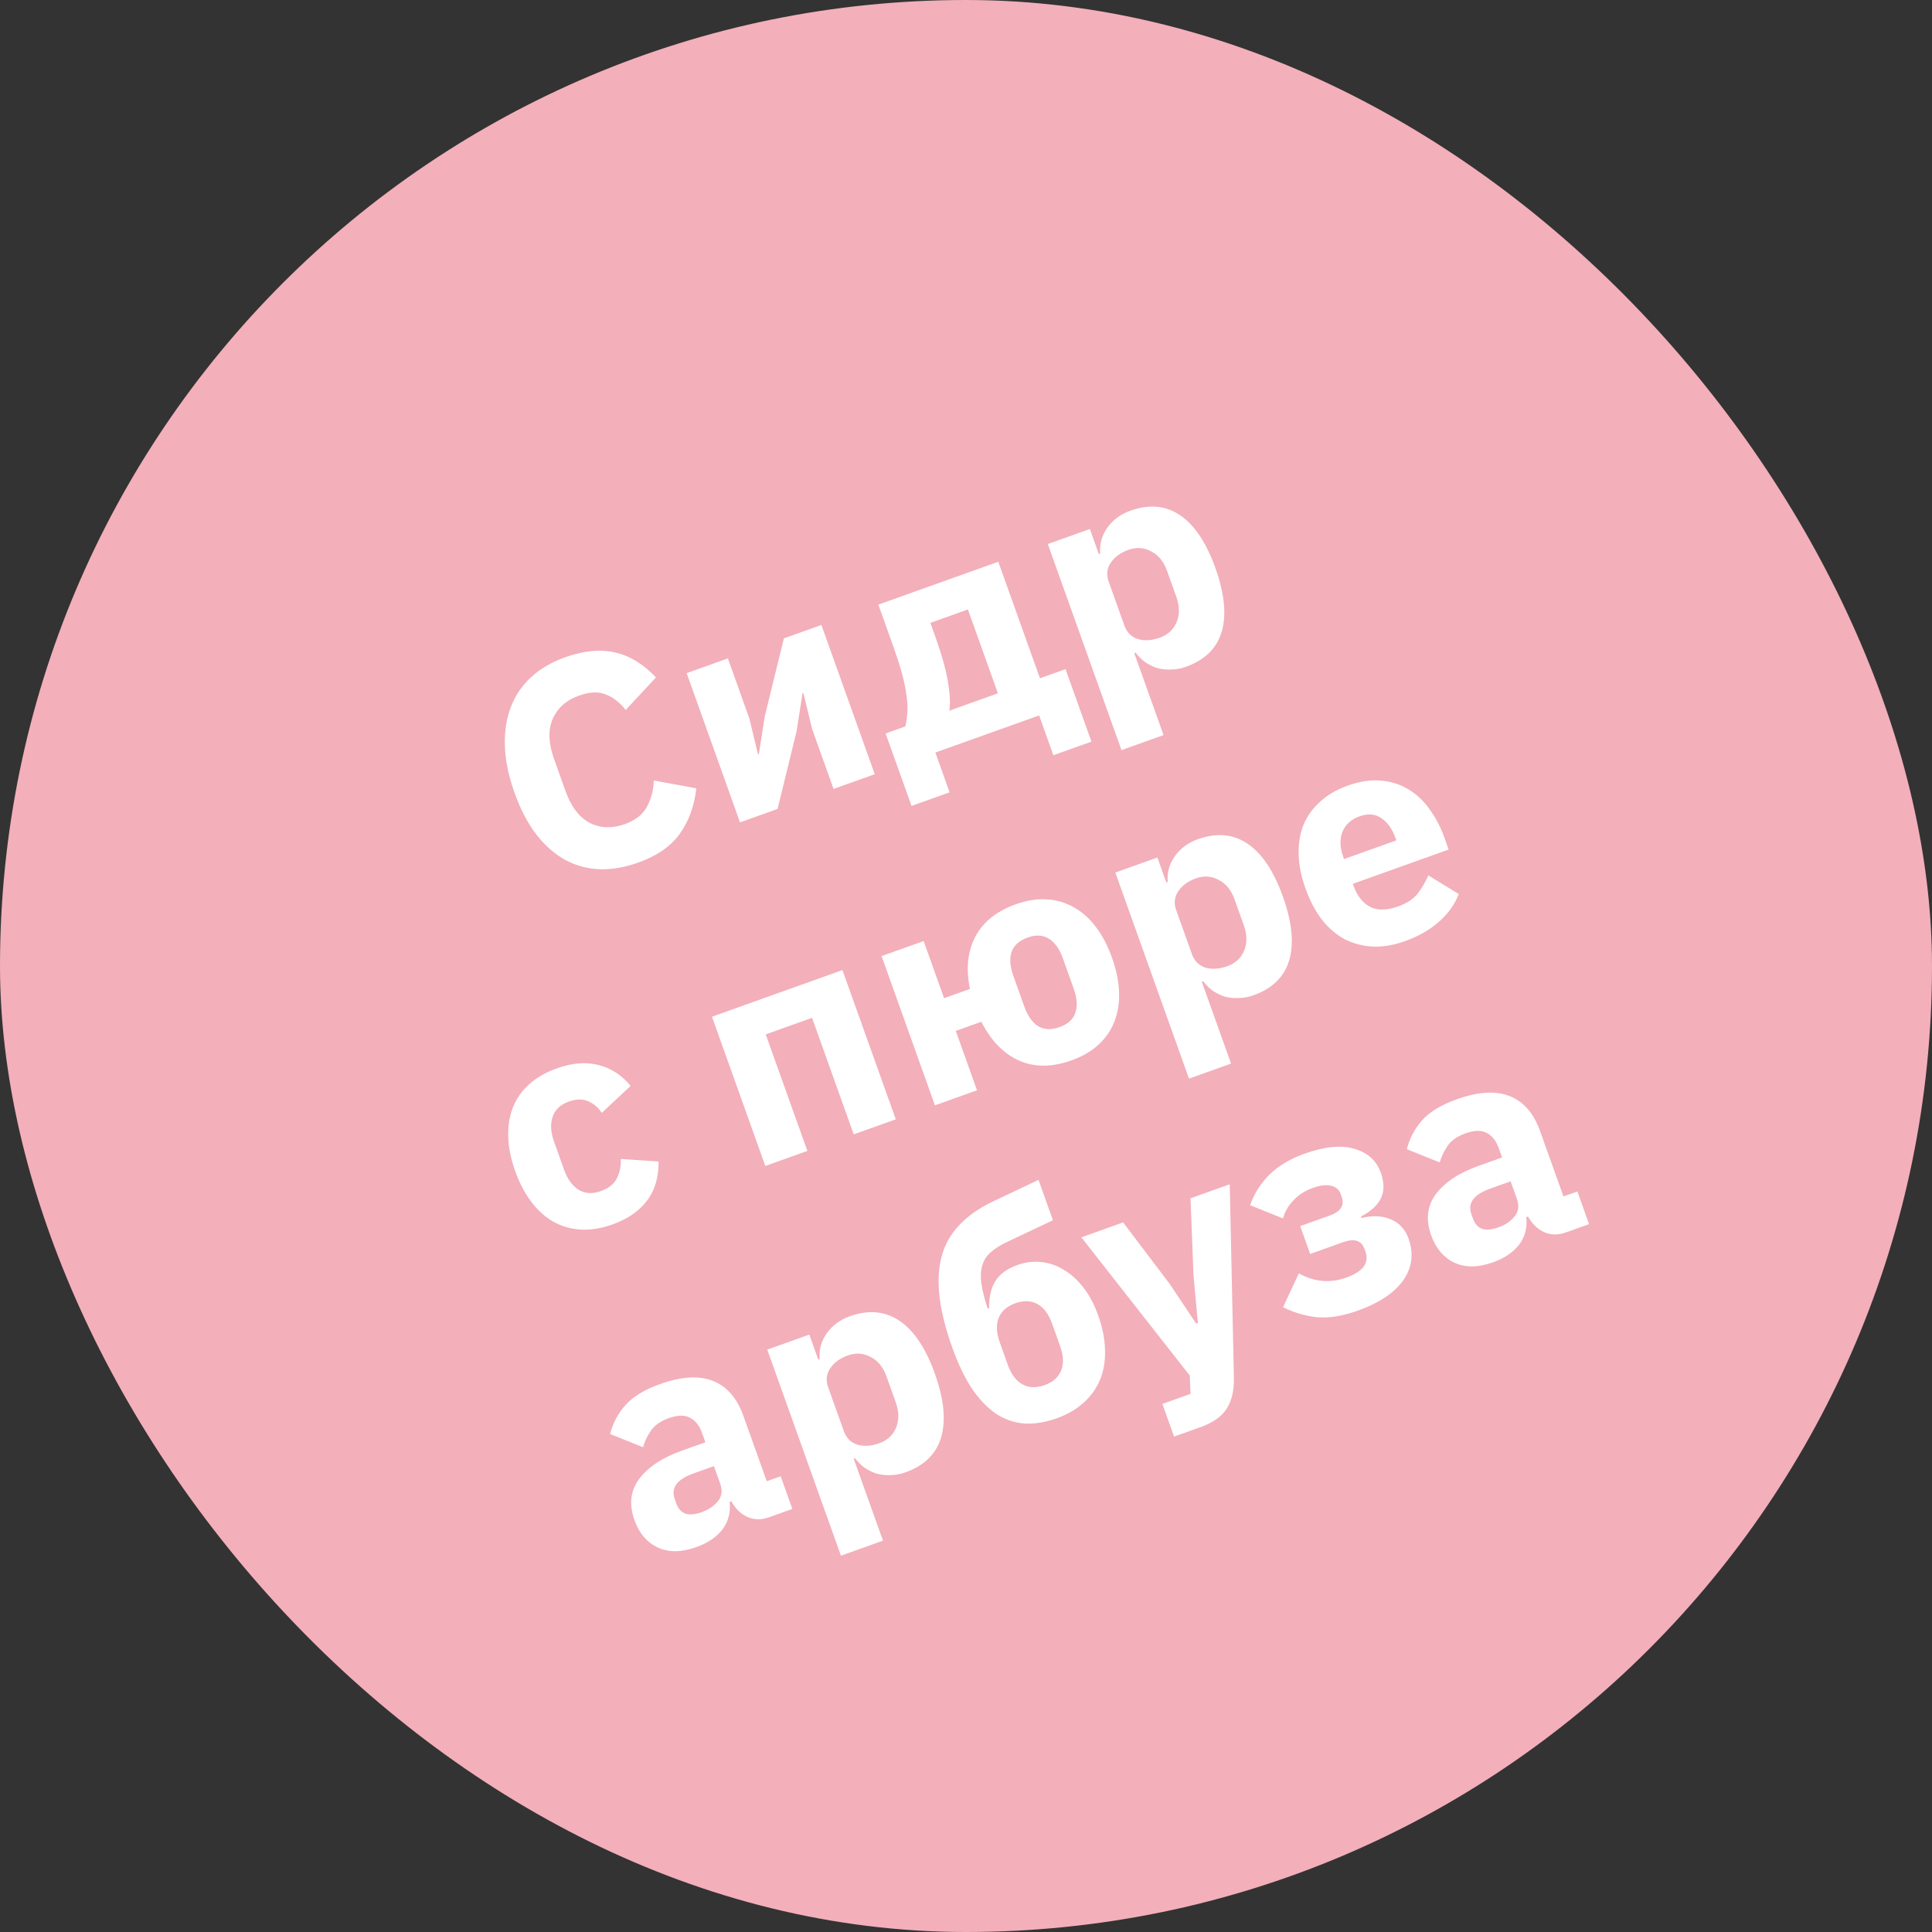 <?xml version="1.0" encoding="UTF-8"?> <svg xmlns="http://www.w3.org/2000/svg" width="128" height="128" viewBox="0 0 128 128" fill="none"><rect x="0" y="0" width="128" height="128" fill="#333333" stroke="none"/><rect width="128" height="128" rx="64" fill="#F3AFBA"></rect><path d="M42.303 57.143C41.412 57.462 40.559 57.611 39.744 57.591C38.925 57.558 38.166 57.355 37.467 56.982C36.762 56.597 36.124 56.039 35.551 55.309C34.975 54.567 34.486 53.637 34.087 52.519C33.692 51.414 33.48 50.386 33.451 49.433C33.418 48.468 33.549 47.607 33.844 46.85C34.136 46.08 34.585 45.417 35.193 44.86C35.801 44.303 36.551 43.865 37.442 43.546C38.66 43.111 39.754 43.003 40.725 43.222C41.691 43.429 42.603 43.981 43.462 44.878L41.453 47.04C41.079 46.55 40.646 46.21 40.153 46.018C39.667 45.809 39.067 45.833 38.351 46.089C37.51 46.389 36.931 46.908 36.613 47.644C36.304 48.364 36.336 49.244 36.708 50.286L37.462 52.396C37.835 53.438 38.371 54.145 39.071 54.518C39.779 54.874 40.553 54.902 41.394 54.601C42.097 54.35 42.589 53.962 42.868 53.437C43.156 52.895 43.304 52.318 43.312 51.707L46.132 52.228C46.001 53.407 45.633 54.417 45.027 55.256C44.429 56.079 43.521 56.708 42.303 57.143ZM45.493 44.597L48.224 43.621L49.645 47.595L50.221 49.98L50.278 49.96L50.672 47.44L51.934 42.295L54.42 41.406L57.955 51.294L55.224 52.27L53.803 48.296L53.227 45.911L53.17 45.931L52.776 48.451L51.514 53.596L49.028 54.485L45.493 44.597ZM58.674 48.594L59.973 48.129C60.051 47.832 60.099 47.511 60.117 47.165C60.135 46.818 60.112 46.437 60.048 46.021C59.992 45.588 59.894 45.114 59.752 44.598C59.61 44.082 59.424 43.504 59.196 42.864L58.192 40.058L66.14 37.217L68.9 44.938L70.595 44.332L72.312 49.135L69.788 50.037L68.846 47.4L61.972 49.857L62.914 52.494L60.391 53.396L58.674 48.594ZM66.113 45.934L64.127 40.379L61.641 41.267L61.924 42.059C62.408 43.414 62.708 44.49 62.822 45.284C62.944 46.062 62.968 46.662 62.892 47.086L66.113 45.934ZM69.421 36.044L72.208 35.047L72.8 36.705L72.894 36.671C72.835 36.069 72.987 35.505 73.351 34.978C73.728 34.447 74.236 34.068 74.877 33.839C76.132 33.39 77.237 33.49 78.192 34.14C79.146 34.79 79.924 35.956 80.526 37.639C81.127 39.321 81.267 40.723 80.945 41.843C80.619 42.951 79.828 43.729 78.573 44.178C78.246 44.294 77.921 44.354 77.596 44.357C77.276 44.372 76.967 44.341 76.67 44.263C76.382 44.168 76.115 44.037 75.871 43.869C75.623 43.689 75.414 43.48 75.244 43.244L75.15 43.277L77.089 48.701L74.302 49.698L69.421 36.044ZM76.842 42.248C77.369 42.059 77.737 41.722 77.946 41.237C78.163 40.735 78.159 40.17 77.935 39.542L77.322 37.828C77.098 37.2 76.745 36.767 76.263 36.529C75.79 36.273 75.289 36.24 74.762 36.428C74.234 36.617 73.842 36.906 73.585 37.295C73.336 37.667 73.292 38.08 73.453 38.532L74.497 41.451C74.658 41.903 74.956 42.2 75.389 42.342C75.83 42.468 76.315 42.436 76.842 42.248ZM40.598 81.116C39.857 81.381 39.155 81.498 38.493 81.465C37.825 81.421 37.218 81.248 36.672 80.948C36.121 80.635 35.631 80.195 35.201 79.626C34.772 79.058 34.415 78.378 34.133 77.587C33.85 76.796 33.697 76.05 33.673 75.351C33.645 74.639 33.745 73.987 33.972 73.396C34.2 72.805 34.56 72.287 35.052 71.842C35.545 71.397 36.161 71.042 36.902 70.777C37.906 70.418 38.822 70.346 39.649 70.56C40.489 70.769 41.199 71.231 41.779 71.944L39.869 73.731C39.647 73.385 39.35 73.13 38.98 72.965C38.609 72.8 38.179 72.805 37.69 72.981C37.125 73.183 36.765 73.523 36.611 74.003C36.452 74.471 36.485 75.018 36.71 75.646L37.369 77.492C37.594 78.119 37.916 78.564 38.334 78.825C38.753 79.085 39.245 79.115 39.81 78.913C40.312 78.733 40.661 78.46 40.855 78.093C41.058 77.709 41.15 77.273 41.131 76.784L43.633 76.952C43.643 78.01 43.382 78.882 42.848 79.569C42.327 80.25 41.577 80.766 40.598 81.116ZM47.17 67.361L55.814 64.271L59.349 74.159L56.561 75.155L53.801 67.433L50.731 68.531L53.492 76.252L50.704 77.249L47.17 67.361ZM70.987 70.253C69.694 70.715 68.534 70.719 67.508 70.265C66.477 69.798 65.647 68.941 65.017 67.693L63.322 68.299L64.729 72.235L61.942 73.232L58.407 63.344L61.194 62.348L62.548 66.133L64.261 65.521C63.988 64.202 64.103 63.057 64.605 62.085C65.115 61.095 66.01 60.372 67.291 59.914C68.019 59.654 68.702 59.544 69.34 59.585C69.99 59.621 70.59 59.796 71.141 60.109C71.688 60.409 72.176 60.844 72.605 61.412C73.035 61.981 73.391 62.66 73.674 63.452C73.957 64.243 74.112 64.994 74.14 65.706C74.168 66.418 74.069 67.07 73.841 67.661C73.613 68.252 73.26 68.768 72.78 69.209C72.313 69.645 71.715 69.993 70.987 70.253ZM70.199 68.05C70.752 67.852 71.099 67.537 71.242 67.103C71.397 66.666 71.362 66.133 71.137 65.505L70.417 63.49C70.193 62.862 69.882 62.428 69.484 62.188C69.1 61.943 68.631 61.92 68.079 62.117C67.526 62.315 67.172 62.632 67.017 63.07C66.875 63.503 66.916 64.034 67.14 64.662L67.861 66.677C68.085 67.305 68.39 67.741 68.774 67.985C69.172 68.226 69.647 68.247 70.199 68.05ZM73.893 57.809L76.68 56.812L77.272 58.469L77.367 58.436C77.307 57.834 77.46 57.27 77.823 56.743C78.2 56.212 78.709 55.832 79.349 55.603C80.604 55.154 81.709 55.255 82.664 55.905C83.618 56.555 84.396 57.721 84.998 59.404C85.599 61.086 85.739 62.487 85.417 63.608C85.091 64.716 84.3 65.494 83.045 65.943C82.718 66.059 82.393 66.119 82.068 66.122C81.748 66.137 81.439 66.106 81.143 66.028C80.854 65.933 80.587 65.802 80.343 65.634C80.095 65.454 79.886 65.245 79.716 65.008L79.622 65.042L81.561 70.466L78.774 71.463L73.893 57.809ZM81.314 64.013C81.841 63.824 82.21 63.487 82.418 63.002C82.635 62.499 82.632 61.934 82.407 61.307L81.794 59.593C81.57 58.965 81.217 58.532 80.735 58.294C80.262 58.038 79.761 58.005 79.234 58.193C78.707 58.382 78.314 58.671 78.057 59.06C77.808 59.432 77.764 59.844 77.925 60.296L78.969 63.215C79.131 63.667 79.428 63.965 79.861 64.107C80.302 64.233 80.787 64.201 81.314 64.013ZM93.09 62.352C92.337 62.621 91.623 62.742 90.947 62.714C90.267 62.674 89.642 62.508 89.07 62.217C88.507 61.908 88.004 61.472 87.562 60.908C87.132 60.34 86.776 59.66 86.493 58.869C86.215 58.091 86.064 57.352 86.04 56.652C86.012 55.94 86.112 55.288 86.34 54.697C86.58 54.102 86.946 53.581 87.438 53.136C87.926 52.679 88.54 52.318 89.281 52.053C90.097 51.761 90.844 51.65 91.52 51.72C92.209 51.785 92.818 51.985 93.348 52.319C93.891 52.649 94.354 53.093 94.737 53.649C95.128 54.189 95.443 54.792 95.681 55.457L95.977 56.286L89.63 58.555L89.684 58.705C89.918 59.358 90.279 59.816 90.77 60.08C91.256 60.331 91.876 60.322 92.629 60.053C93.207 59.846 93.637 59.565 93.921 59.209C94.2 58.84 94.438 58.436 94.635 57.998L96.648 59.232C96.392 59.904 95.958 60.512 95.346 61.057C94.746 61.597 93.994 62.028 93.09 62.352ZM90.072 54.085C89.507 54.287 89.128 54.635 88.936 55.128C88.753 55.605 88.771 56.15 88.991 56.766L89.044 56.916L92.51 55.678L92.449 55.508C92.234 54.905 91.923 54.471 91.516 54.206C91.118 53.924 90.636 53.883 90.072 54.085ZM50.952 100.524C50.45 100.703 49.973 100.696 49.522 100.504C49.084 100.307 48.726 99.96 48.45 99.464L48.337 99.504C48.415 100.199 48.257 100.807 47.864 101.33C47.465 101.841 46.89 102.231 46.136 102.5C45.145 102.854 44.291 102.862 43.575 102.524C42.859 102.185 42.346 101.582 42.037 100.716C41.664 99.674 41.765 98.767 42.339 97.996C42.92 97.207 43.864 96.579 45.17 96.112L46.733 95.554L46.511 94.932C46.34 94.455 46.08 94.123 45.73 93.937C45.376 93.738 44.904 93.744 44.314 93.955C43.761 94.152 43.364 94.429 43.123 94.784C42.882 95.139 42.709 95.506 42.603 95.883L40.421 95.007C40.611 94.273 40.95 93.635 41.436 93.093C41.93 92.534 42.698 92.069 43.74 91.696C45.146 91.194 46.311 91.124 47.234 91.488C48.157 91.852 48.829 92.624 49.251 93.804L50.8 98.136L51.722 97.806L52.496 99.972L50.952 100.524ZM46.479 100.19C46.943 100.024 47.303 99.782 47.558 99.464C47.825 99.142 47.878 98.755 47.716 98.303L47.299 97.136L45.943 97.62C44.85 98.011 44.437 98.576 44.701 99.317L44.802 99.6C44.933 99.964 45.142 100.193 45.431 100.288C45.715 100.371 46.065 100.338 46.479 100.19ZM50.833 89.415L53.62 88.419L54.213 90.076L54.307 90.043C54.247 89.441 54.4 88.877 54.764 88.35C55.14 87.819 55.649 87.439 56.289 87.21C57.544 86.761 58.649 86.862 59.604 87.512C60.558 88.162 61.336 89.328 61.938 91.01C62.539 92.693 62.679 94.094 62.358 95.215C62.031 96.322 61.24 97.101 59.985 97.549C59.658 97.666 59.333 97.726 59.008 97.729C58.688 97.744 58.38 97.713 58.083 97.635C57.794 97.54 57.527 97.408 57.283 97.241C57.035 97.061 56.826 96.852 56.656 96.615L56.562 96.649L58.501 102.073L55.714 103.069L50.833 89.415ZM58.254 95.619C58.782 95.431 59.15 95.094 59.358 94.609C59.575 94.106 59.572 93.541 59.347 92.913L58.735 91.2C58.51 90.572 58.157 90.139 57.675 89.9C57.202 89.645 56.701 89.612 56.174 89.8C55.647 89.989 55.254 90.277 54.997 90.667C54.748 91.039 54.704 91.451 54.866 91.903L55.909 94.822C56.071 95.274 56.368 95.572 56.801 95.714C57.243 95.839 57.727 95.808 58.254 95.619ZM69.993 93.972C69.264 94.232 68.569 94.346 67.906 94.314C67.239 94.27 66.612 94.062 66.026 93.691C65.449 93.302 64.912 92.751 64.416 92.036C63.928 91.305 63.486 90.386 63.091 89.281C62.642 88.026 62.361 86.902 62.246 85.909C62.128 84.903 62.176 84.008 62.391 83.224C62.606 82.439 62.992 81.755 63.549 81.174C64.101 80.58 64.824 80.067 65.717 79.634L68.804 78.17L69.76 80.844L66.654 82.315C66.207 82.532 65.852 82.765 65.588 83.015C65.331 83.249 65.158 83.537 65.068 83.88C64.974 84.212 64.96 84.606 65.024 85.064C65.089 85.523 65.227 86.068 65.439 86.7L65.533 86.667C65.518 85.95 65.653 85.357 65.938 84.887C66.223 84.416 66.717 84.056 67.42 83.805C67.935 83.621 68.45 83.557 68.966 83.613C69.494 83.665 69.993 83.833 70.463 84.118C70.946 84.399 71.385 84.794 71.779 85.305C72.17 85.802 72.495 86.415 72.755 87.143C73.043 87.947 73.194 88.707 73.209 89.424C73.237 90.136 73.131 90.79 72.891 91.385C72.659 91.964 72.297 92.476 71.805 92.921C71.325 93.361 70.721 93.712 69.993 93.972ZM69.205 91.768C69.757 91.571 70.124 91.249 70.304 90.802C70.484 90.355 70.462 89.818 70.237 89.19L69.699 87.684C69.475 87.056 69.151 86.626 68.728 86.395C68.306 86.164 67.819 86.147 67.266 86.345C66.714 86.542 66.347 86.864 66.167 87.311C65.987 87.758 66.009 88.295 66.234 88.923L66.772 90.429C66.997 91.057 67.32 91.487 67.743 91.718C68.165 91.949 68.653 91.966 69.205 91.768ZM78.874 79.391L81.473 78.462L81.749 91.235C81.772 92.091 81.616 92.783 81.281 93.314C80.96 93.839 80.372 94.255 79.518 94.56L77.785 95.179L77.011 93.013L78.876 92.347L78.824 91.133L71.643 81.977L74.411 80.987L77.51 85.082L79.249 87.689L79.362 87.649L79.074 84.524L78.874 79.391ZM89.951 86.837C88.972 87.187 88.089 87.333 87.303 87.274C86.526 87.198 85.76 86.976 85.005 86.609L86.051 84.366C87.076 84.934 88.121 85.027 89.189 84.646C89.754 84.444 90.141 84.2 90.35 83.912C90.554 83.613 90.596 83.293 90.474 82.954L90.4 82.747C90.198 82.182 89.727 82.032 88.986 82.297L86.802 83.078L86.142 81.232L88.082 80.539C88.822 80.274 89.092 79.859 88.89 79.294L88.823 79.106C88.719 78.817 88.513 78.636 88.203 78.563C87.889 78.477 87.481 78.523 86.979 78.703C86.465 78.887 86.038 79.16 85.7 79.521C85.358 79.87 85.126 80.272 85.005 80.725L82.822 79.849C83.097 79.071 83.527 78.394 84.113 77.816C84.7 77.238 85.464 76.781 86.405 76.444C87.774 75.955 88.889 75.847 89.751 76.119C90.621 76.374 91.198 76.897 91.48 77.689C91.709 78.329 91.717 78.885 91.504 79.358C91.29 79.831 90.844 80.245 90.164 80.602L90.198 80.696C90.941 80.515 91.588 80.546 92.142 80.787C92.703 81.011 93.096 81.437 93.321 82.064C93.675 83.056 93.558 83.976 92.969 84.824C92.376 85.659 91.37 86.33 89.951 86.837ZM103.736 81.655C103.233 81.834 102.757 81.828 102.306 81.635C101.867 81.438 101.509 81.091 101.233 80.595L101.12 80.636C101.198 81.33 101.041 81.938 100.647 82.461C100.249 82.972 99.673 83.362 98.92 83.631C97.928 83.986 97.074 83.993 96.358 83.655C95.643 83.316 95.13 82.713 94.82 81.847C94.448 80.805 94.548 79.898 95.122 79.127C95.704 78.338 96.648 77.71 97.953 77.244L99.517 76.685L99.294 76.063C99.124 75.586 98.864 75.254 98.514 75.068C98.159 74.869 97.687 74.875 97.097 75.086C96.545 75.283 96.148 75.56 95.907 75.915C95.666 76.27 95.492 76.637 95.386 77.014L93.204 76.138C93.395 75.404 93.733 74.766 94.219 74.224C94.713 73.665 95.481 73.2 96.523 72.827C97.93 72.325 99.094 72.255 100.017 72.619C100.94 72.983 101.613 73.755 102.035 74.935L103.583 79.267L104.506 78.937L105.28 81.103L103.736 81.655ZM99.262 81.321C99.727 81.155 100.086 80.913 100.341 80.596C100.608 80.273 100.661 79.886 100.499 79.434L100.082 78.267L98.726 78.751C97.634 79.142 97.22 79.708 97.485 80.448L97.586 80.731C97.716 81.095 97.925 81.325 98.214 81.419C98.499 81.502 98.848 81.469 99.262 81.321Z" fill="white"></path></svg> 